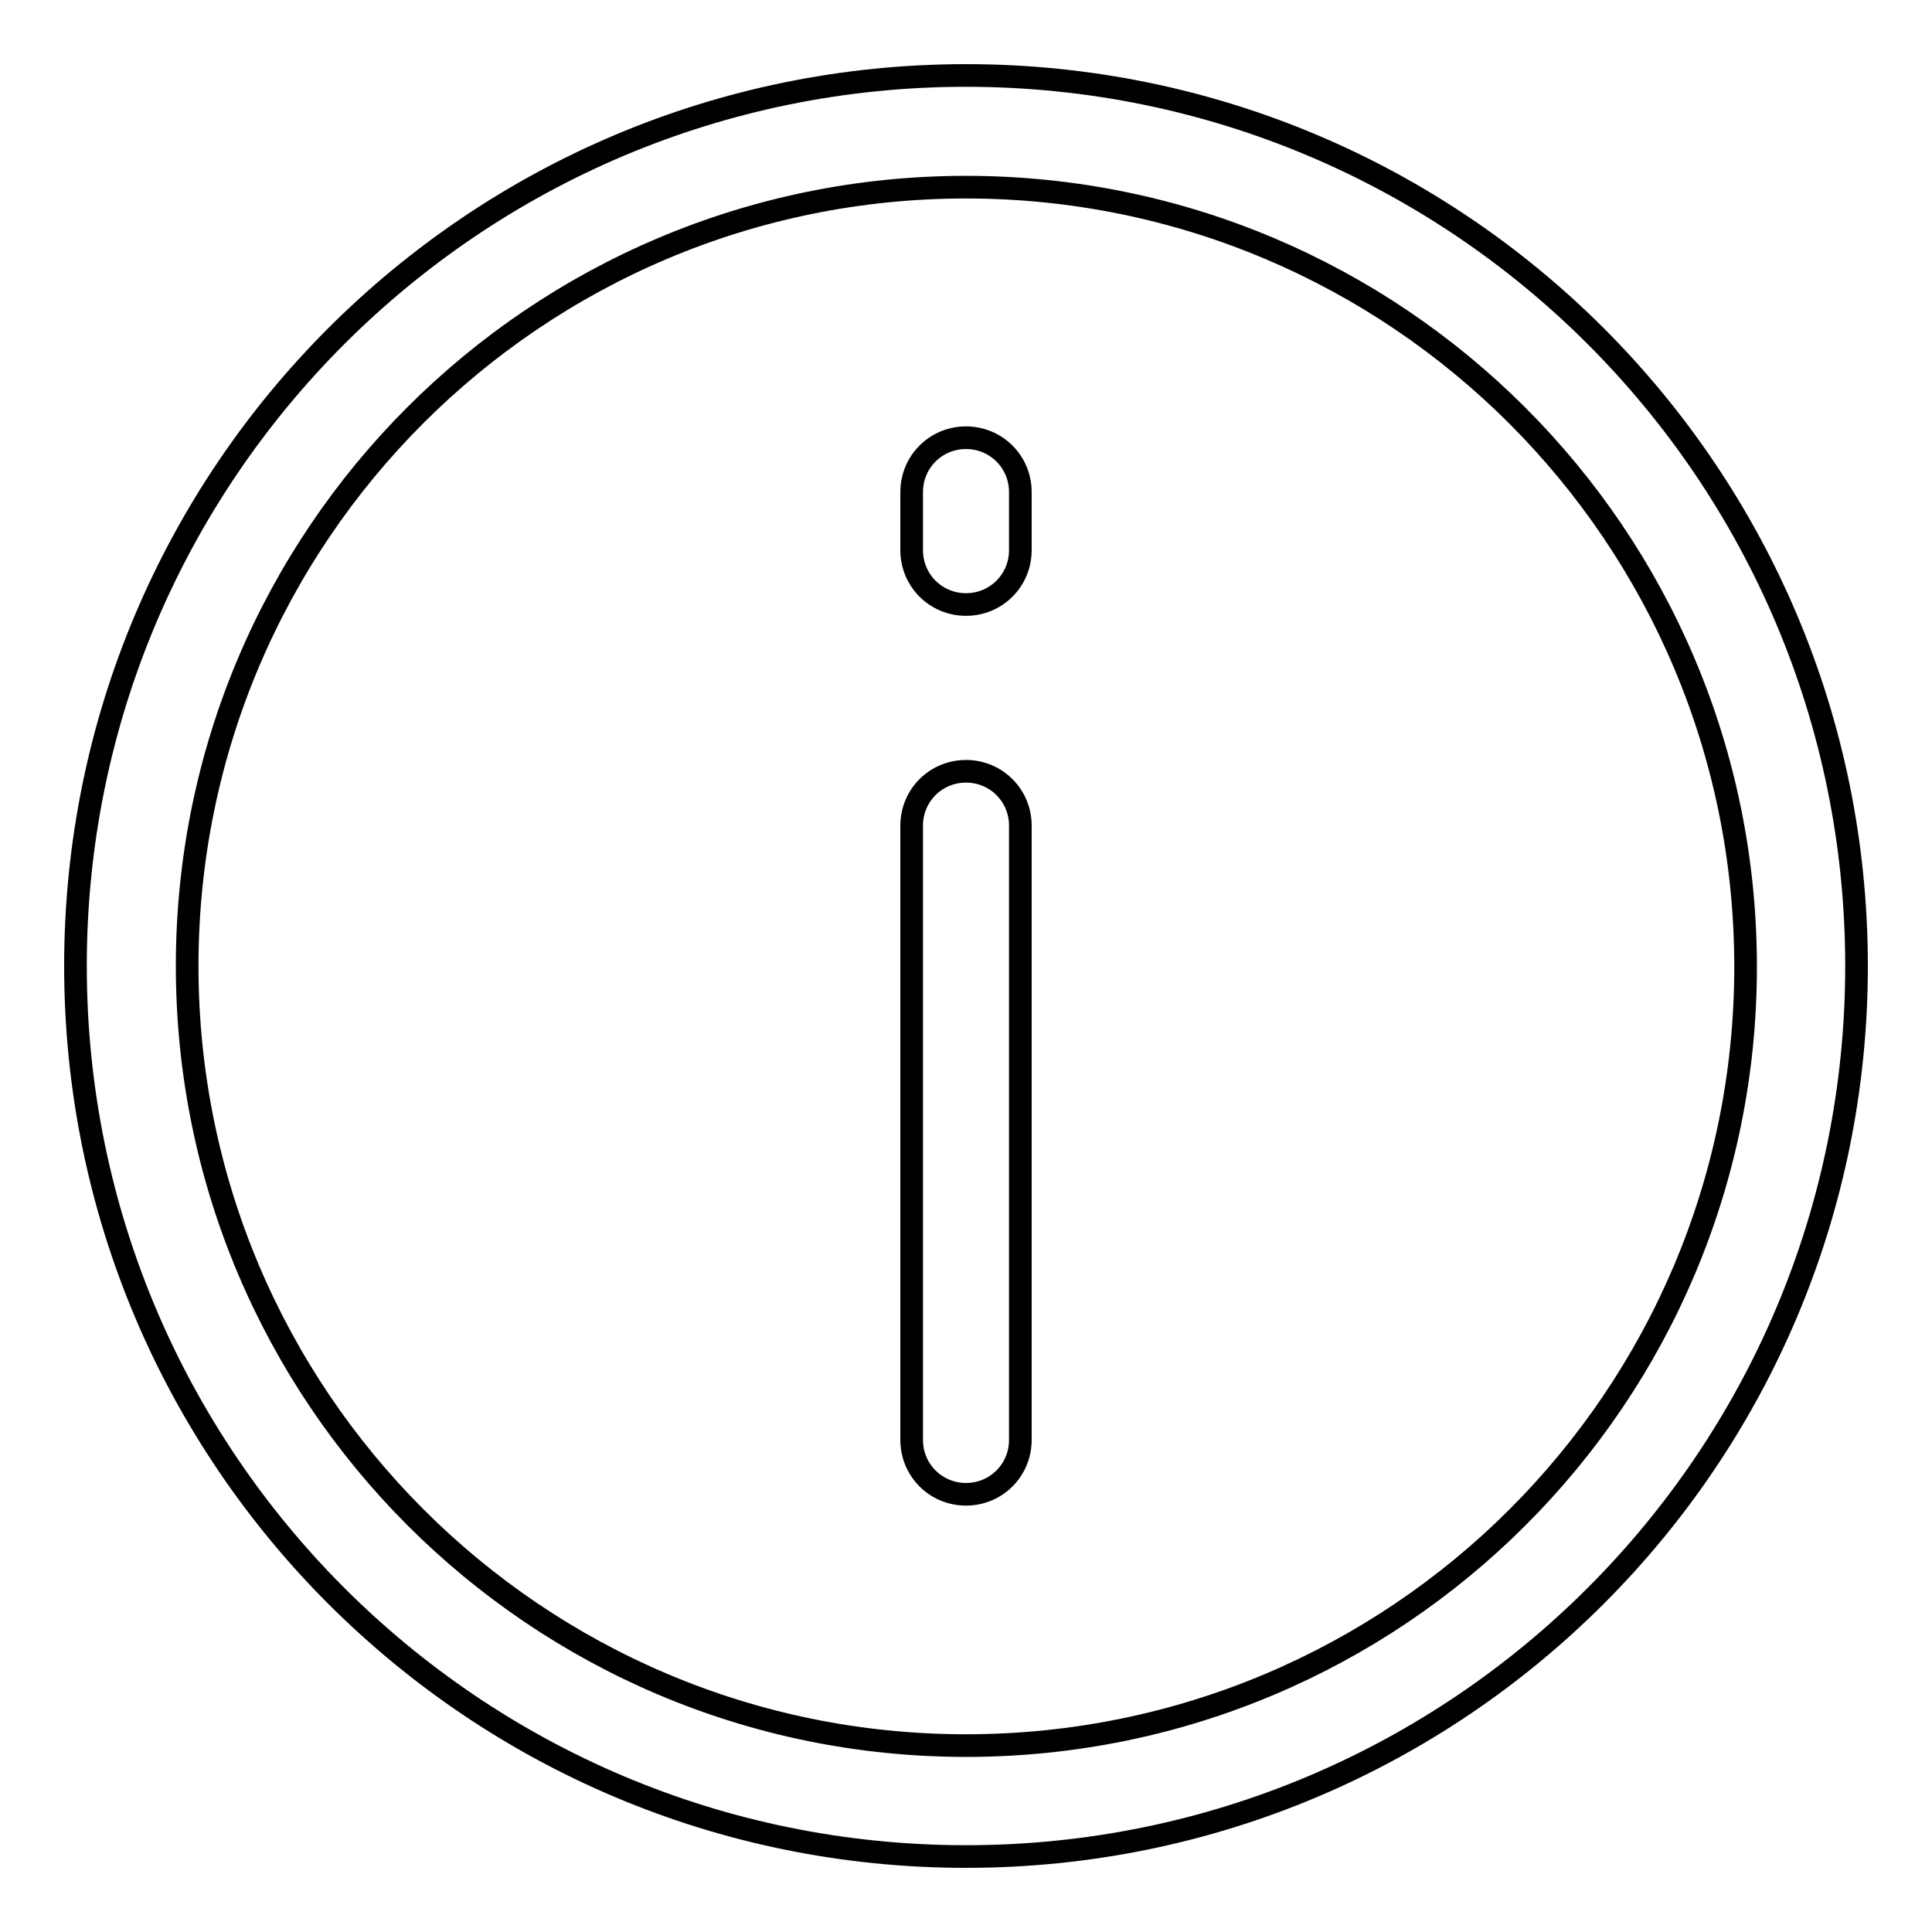 <?xml version="1.0" encoding="utf-8"?>
<!-- Svg Vector Icons : http://www.onlinewebfonts.com/icon -->
<!DOCTYPE svg PUBLIC "-//W3C//DTD SVG 1.1//EN" "http://www.w3.org/Graphics/SVG/1.1/DTD/svg11.dtd">
<svg version="1.1" xmlns="http://www.w3.org/2000/svg" xmlns:xlink="http://www.w3.org/1999/xlink" x="0px" y="0px" viewBox="0 0 256 256" enable-background="new 0 0 256 256" xml:space="preserve">
<g> <path stroke-width="3" fill-opacity="0" stroke="#000000"  d="M128,102.2c-4,0-7.2,3.2-7.2,7.2v81.4c0,4,3.2,7.2,7.2,7.2c4,0,7.2-3.2,7.2-7.2v-81.4 C135.2,105.4,132,102.2,128,102.2z M128,10C62.8,10,10,62.8,10,128c0,65.2,52.8,118,118,118c65.2,0,118-52.8,118-118 C246,62.8,193.2,10,128,10z M128,231.3C71,231.3,24.8,185,24.8,128S71,24.8,128,24.8c57,0,103.3,46.2,103.3,103.3 S185,231.3,128,231.3z M128,58c-4,0-7.2,3.2-7.2,7.2v7.7c0,4,3.2,7.2,7.2,7.2c4,0,7.2-3.2,7.2-7.2v-7.7C135.2,61.2,132,58,128,58z" /></g>
</svg>